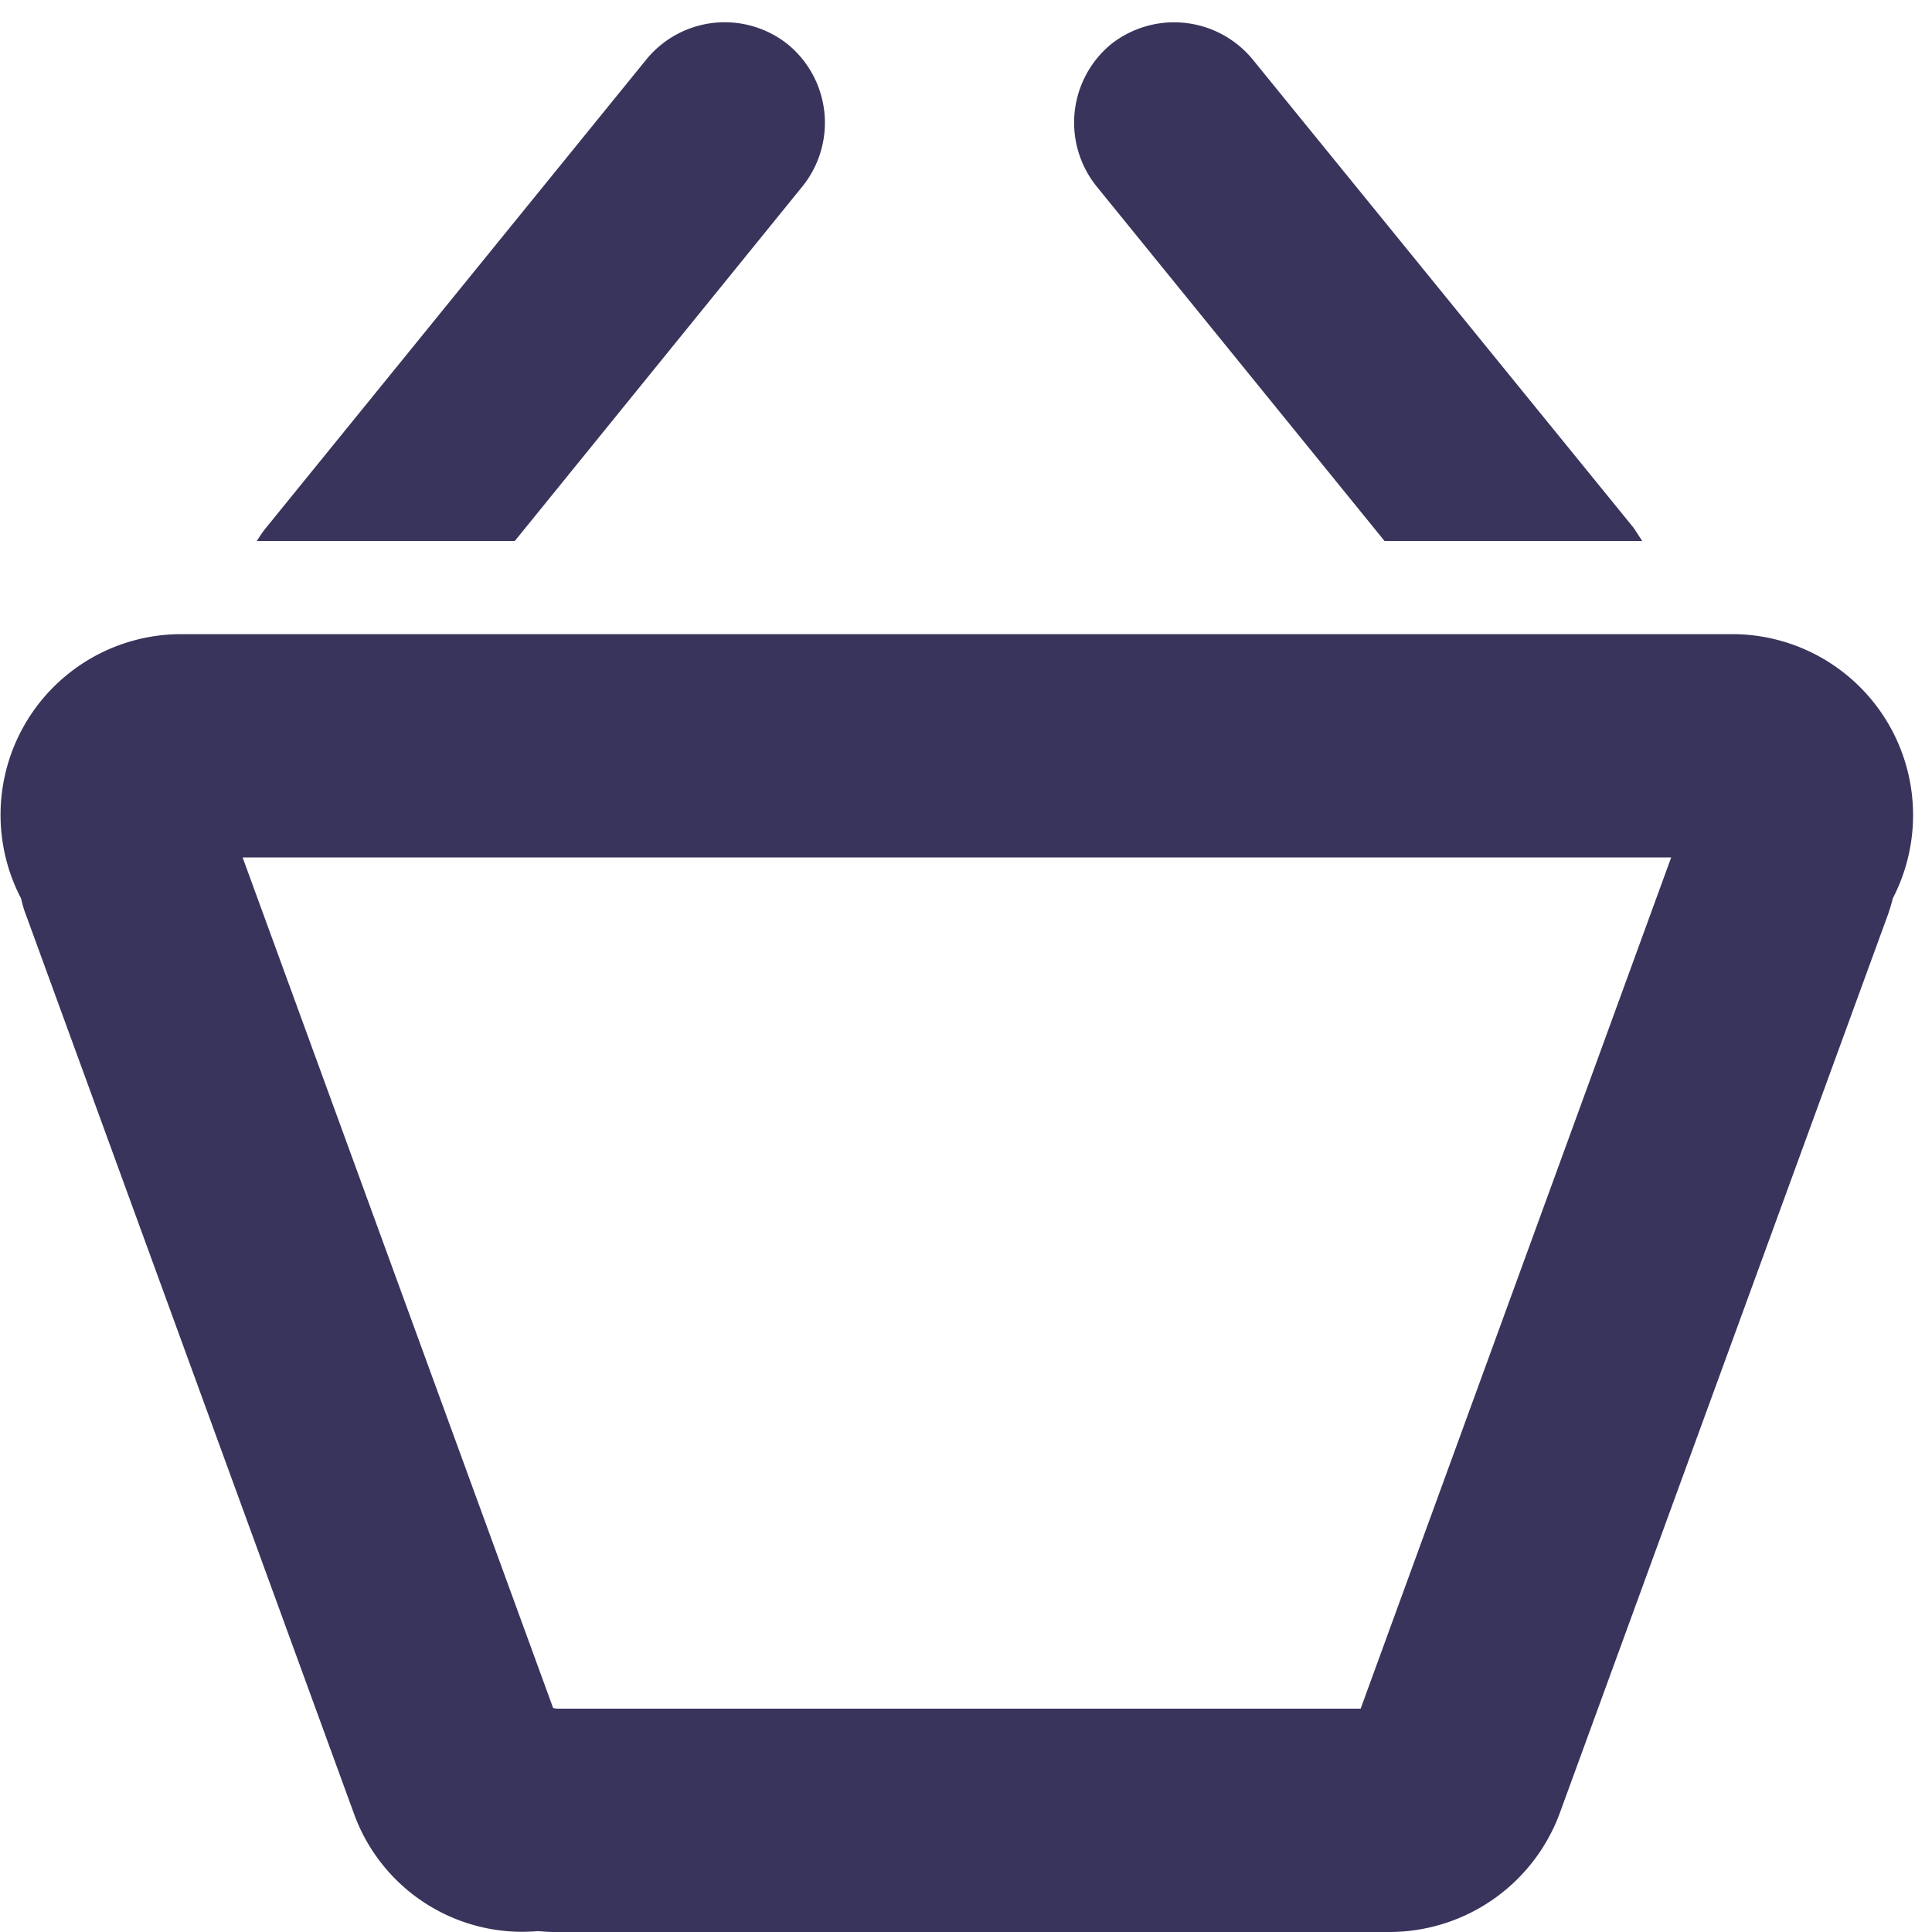 <svg xmlns="http://www.w3.org/2000/svg" xmlns:xlink="http://www.w3.org/1999/xlink" width="68" height="68" viewBox="0 0 68 68"><defs><path id="ko79a" d="M485.04 2491.78h20v18.26h-20z"/><path id="ko79e" d="M503.74 2492.57a3.56 3.56 0 0 0-4.98.51l-13.4 16.5c-.12.15-.22.3-.32.46h9.08l10.14-12.5a3.57 3.57 0 0 0-.52-4.97"/><path id="ko79b" d="M513.8 2491.78h20v18.26h-20z"/><path id="ko79g" d="M533.5 2509.58l-13.42-16.5a3.58 3.58 0 0 0-4.98-.52 3.58 3.58 0 0 0-.52 4.98l10.15 12.5h9.07l-.3-.46"/><path id="ko79c" d="M476 2513.32h67.36V2559H476z"/><path id="ko79i" d="M537.06 2513.32H482.3a6.36 6.36 0 0 0-5.56 9.3c.05.2.1.4.17.57l11.55 31.65a6.3 6.3 0 0 0 6.46 4.13c.19.01.37.03.56.03h29.47a6.4 6.4 0 0 0 5.94-4.16l11.56-31.65a6 6 0 0 0 .17-.57 6.37 6.37 0 0 0-5.56-9.3zm-13.17 37.82h-28.27l-.15-.02-10.93-29.94h50.28z"/><clipPath id="ko79d"><use xlink:href="#ko79a"/></clipPath><clipPath id="ko79f"><use xlink:href="#ko79b"/></clipPath><clipPath id="ko79h"><use xlink:href="#ko79c"/></clipPath></defs><g><g transform="translate(-476 -2491)"><g><g/><g clip-path="url(#ko79d)"><use fill="#39345c" xlink:href="#ko79e"/></g></g><g><g/><g clip-path="url(#ko79f)"><use fill="#39345c" xlink:href="#ko79g"/></g></g><g><g/><g clip-path="url(#ko79h)"><use fill="#39345c" xlink:href="#ko79i"/></g></g></g></g></svg>